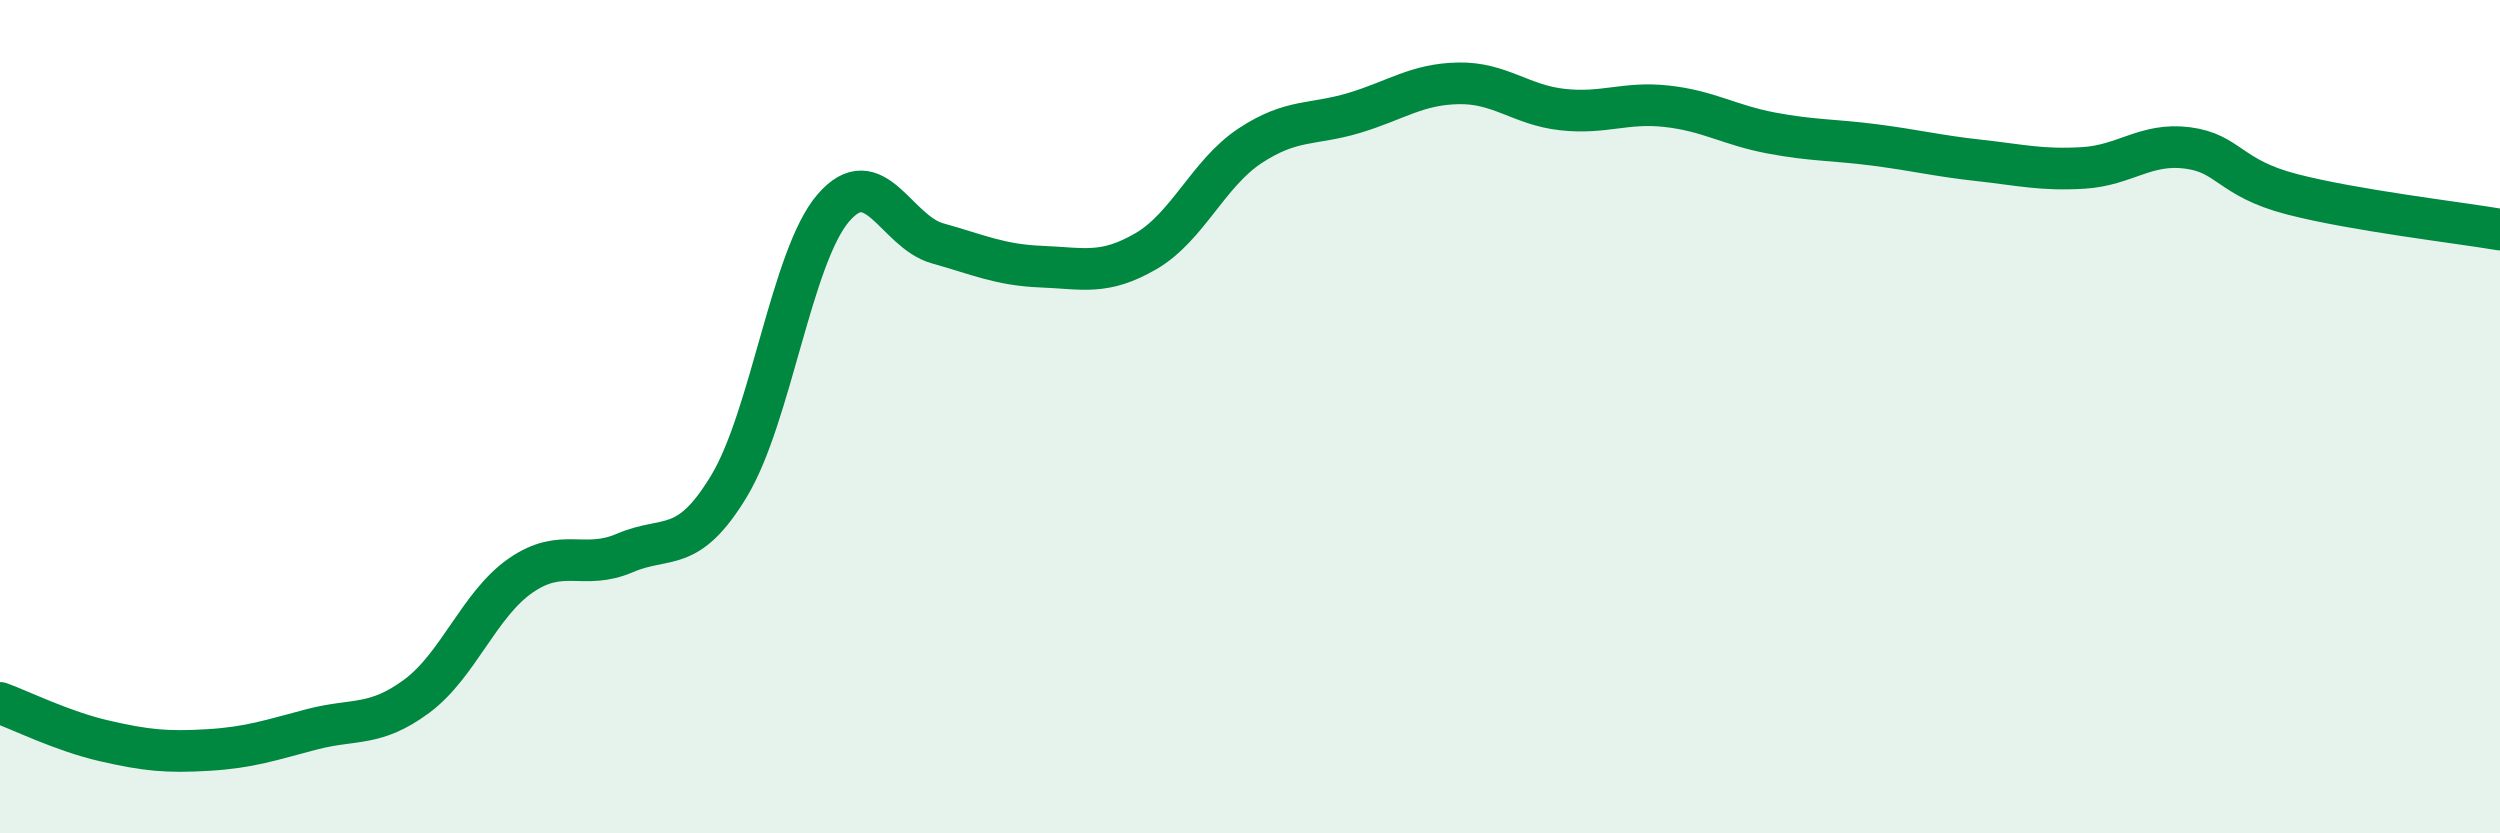 
    <svg width="60" height="20" viewBox="0 0 60 20" xmlns="http://www.w3.org/2000/svg">
      <path
        d="M 0,16.87 C 0.5,17.05 1.5,17.55 2.5,17.78 C 3.5,18.01 4,18.06 5,18 C 6,17.94 6.5,17.76 7.5,17.5 C 8.5,17.24 9,17.45 10,16.71 C 11,15.97 11.5,14.5 12.5,13.81 C 13.5,13.12 14,13.7 15,13.27 C 16,12.84 16.5,13.32 17.5,11.66 C 18.5,10 19,6.15 20,4.99 C 21,3.83 21.5,5.56 22.5,5.84 C 23.5,6.12 24,6.36 25,6.4 C 26,6.44 26.5,6.61 27.5,6.03 C 28.5,5.45 29,4.16 30,3.5 C 31,2.84 31.5,3.01 32.5,2.71 C 33.5,2.41 34,2.02 35,2 C 36,1.98 36.5,2.52 37.5,2.63 C 38.5,2.74 39,2.44 40,2.55 C 41,2.66 41.5,3 42.5,3.19 C 43.5,3.38 44,3.35 45,3.48 C 46,3.61 46.5,3.74 47.5,3.85 C 48.5,3.96 49,4.09 50,4.03 C 51,3.97 51.5,3.42 52.5,3.55 C 53.5,3.68 53.5,4.27 55,4.66 C 56.5,5.05 59,5.34 60,5.51L60 20L0 20Z"
        fill="#008740"
        opacity="0.1"
        stroke-linecap="round"
        stroke-linejoin="round"
      />
      <path
        d="M 0,16.87 C 0.5,17.05 1.5,17.55 2.5,17.78 C 3.5,18.01 4,18.06 5,18 C 6,17.94 6.5,17.76 7.5,17.5 C 8.5,17.24 9,17.45 10,16.71 C 11,15.97 11.5,14.5 12.5,13.81 C 13.5,13.12 14,13.7 15,13.27 C 16,12.84 16.5,13.32 17.5,11.66 C 18.5,10 19,6.15 20,4.99 C 21,3.83 21.5,5.56 22.5,5.84 C 23.5,6.12 24,6.36 25,6.4 C 26,6.44 26.5,6.61 27.5,6.03 C 28.5,5.45 29,4.16 30,3.5 C 31,2.84 31.5,3.01 32.5,2.71 C 33.5,2.41 34,2.02 35,2 C 36,1.98 36.5,2.52 37.5,2.63 C 38.5,2.74 39,2.44 40,2.55 C 41,2.66 41.5,3 42.5,3.19 C 43.5,3.38 44,3.35 45,3.48 C 46,3.61 46.5,3.74 47.5,3.85 C 48.5,3.96 49,4.09 50,4.03 C 51,3.97 51.5,3.42 52.5,3.55 C 53.5,3.68 53.5,4.27 55,4.66 C 56.5,5.05 59,5.34 60,5.51"
        stroke="#008740"
        stroke-width="1"
        fill="none"
        stroke-linecap="round"
        stroke-linejoin="round"
      />
    </svg>
  